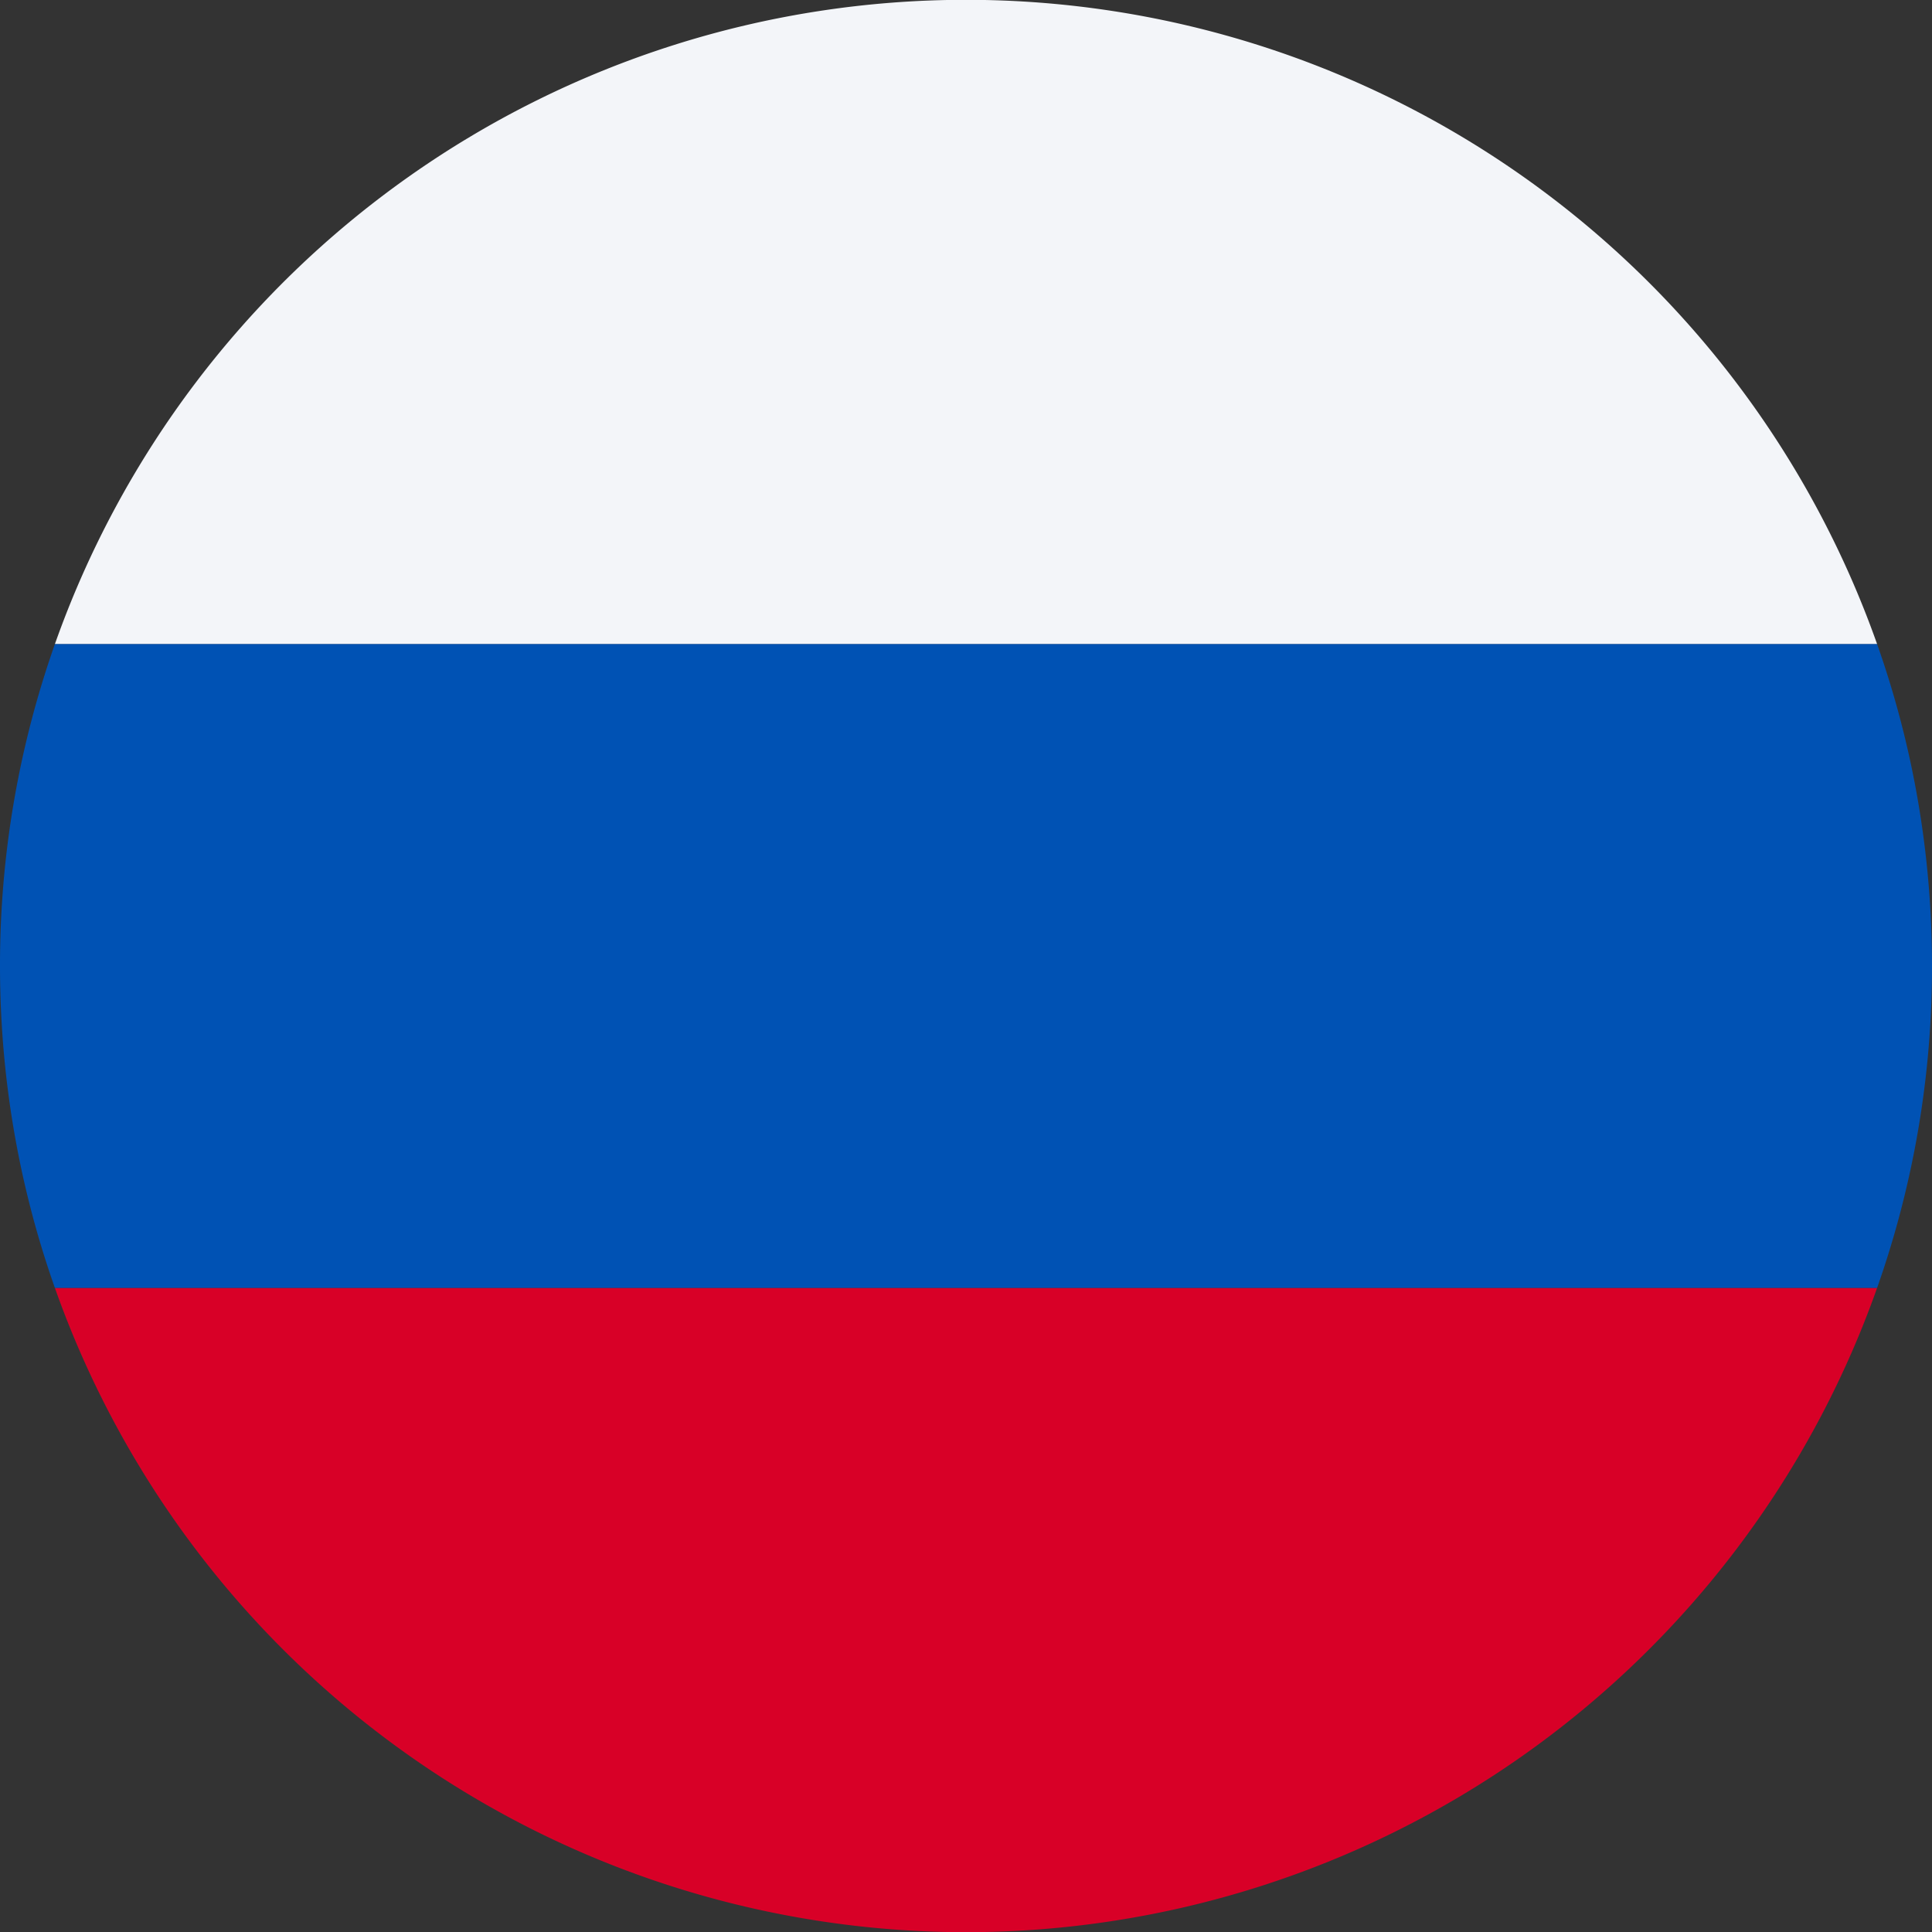 <svg xmlns="http://www.w3.org/2000/svg" width="16" height="16" fill="none"><rect width="100%" height="100%" fill="#333333" stroke="none"/><path fill="#0052B4" d="M15.545 10.667A7.987 7.987 0 0 0 16 8c0-.935-.16-1.833-.455-2.667H.455A7.987 7.987 0 0 0 0 8c0 .935.16 1.833.455 2.667h15.09Z"></path><path fill="#D80027" d="M15.545 10.667a8.003 8.003 0 0 1-15.09 0h15.09Z"></path><path fill="#F3F5F9" d="M15.545 5.333H.455a8.003 8.003 0 0 1 15.09 0Z"></path></svg>